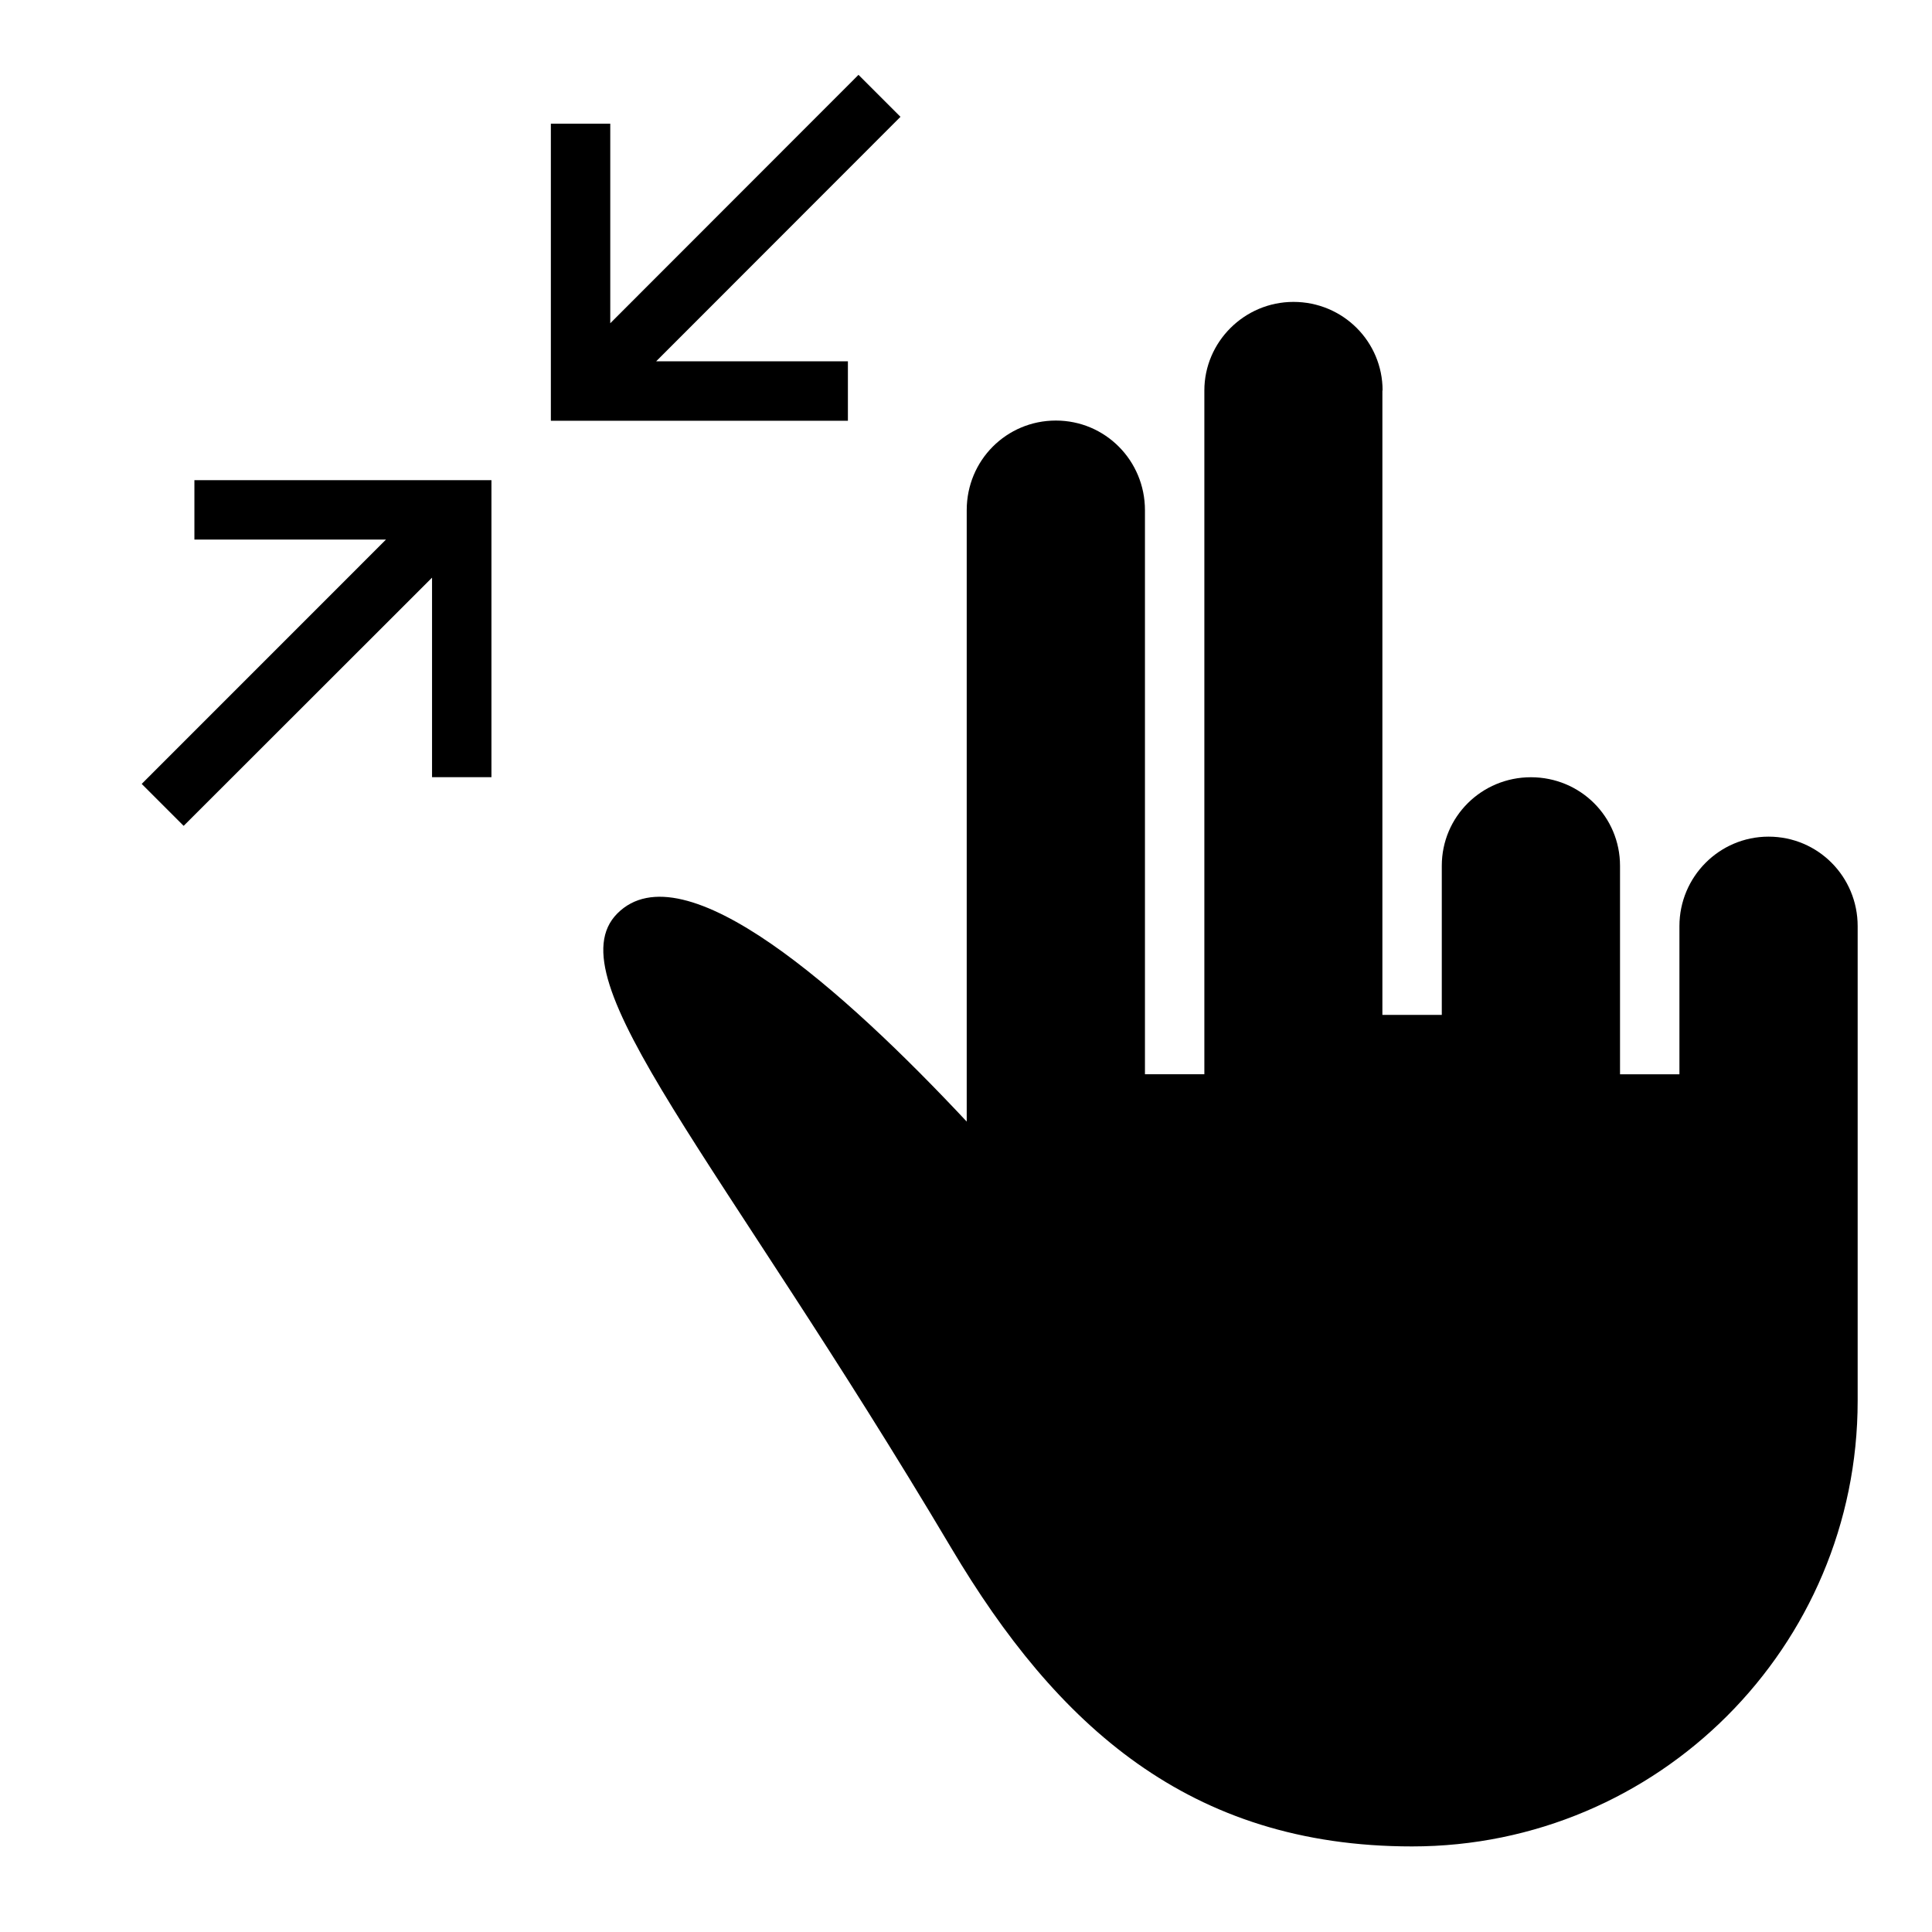 <?xml version="1.0" encoding="UTF-8"?>
<!-- Uploaded to: SVG Repo, www.svgrepo.com, Generator: SVG Repo Mixer Tools -->
<svg fill="#000000" width="800px" height="800px" version="1.1" viewBox="144 144 512 512" xmlns="http://www.w3.org/2000/svg">
 <path d="m371.52 163.84 11.117 11.117-64.754 64.801h50.82v15.742h-78.719v-78.719h15.742v52.883l65.777-65.824zm-178.85 199.02-11.117-11.117 64.738-64.754h-50.773v-15.742h78.719v78.719h-15.742v-52.883zm317.73-115.38c0-12.941-10.484-23.473-23.617-23.473-13.035 0-23.617 10.629-23.617 23.473v181.2h-15.742v-149.47c0-13.129-10.484-23.758-23.617-23.758-13.035 0-23.617 10.484-23.617 23.758v162.02c-32.418-34.637-75.082-72.723-92.59-55.152-17.129 17.223 27.016 64.645 88.559 168.27 27.758 46.695 62.883 78.973 122.06 78.973 65.195 0 118.08-52.883 118.08-118.08v-125.81c0-13.082-10.484-23.711-23.617-23.711-13.035 0-23.617 10.629-23.617 23.711v39.266h-15.742v-55.246c0-12.988-10.484-23.473-23.617-23.473-13.035 0-23.617 10.422-23.617 23.473v39.5h-15.742v-165.45z"/>
</svg>